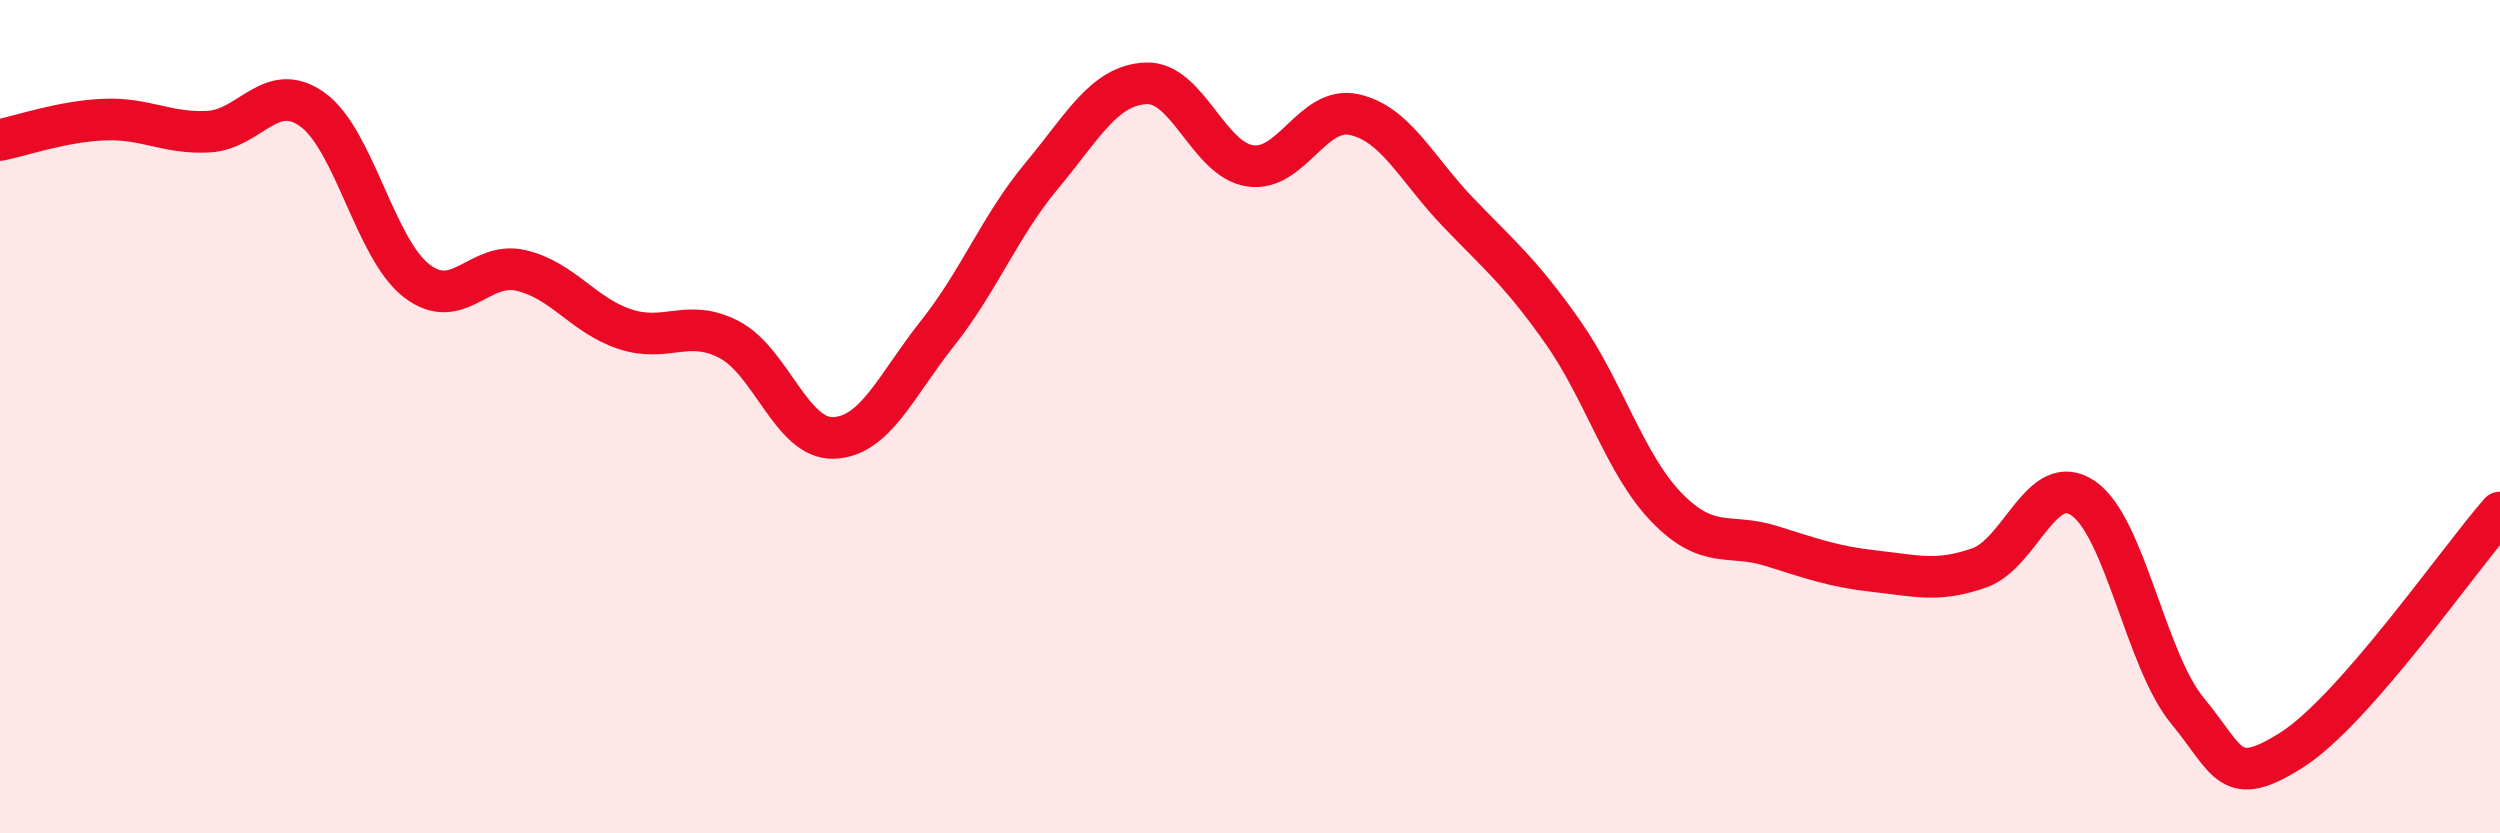 
    <svg width="60" height="20" viewBox="0 0 60 20" xmlns="http://www.w3.org/2000/svg">
      <path
        d="M 0,3.36 C 0.5,3.26 1.5,2.91 2.5,2.87 C 3.5,2.83 4,3.21 5,3.16 C 6,3.11 6.5,1.91 7.5,2.63 C 8.5,3.35 9,5.97 10,6.74 C 11,7.51 11.5,6.26 12.5,6.49 C 13.5,6.72 14,7.57 15,7.9 C 16,8.23 16.5,7.63 17.5,8.15 C 18.5,8.67 19,10.54 20,10.51 C 21,10.48 21.5,9.26 22.5,8 C 23.5,6.74 24,5.42 25,4.22 C 26,3.02 26.5,2.05 27.5,2 C 28.5,1.95 29,3.83 30,3.98 C 31,4.13 31.5,2.53 32.5,2.75 C 33.5,2.97 34,4.06 35,5.1 C 36,6.14 36.5,6.54 37.5,7.96 C 38.5,9.38 39,11.15 40,12.18 C 41,13.21 41.5,12.79 42.5,13.1 C 43.5,13.41 44,13.6 45,13.71 C 46,13.82 46.5,13.98 47.5,13.63 C 48.5,13.28 49,11.27 50,11.96 C 51,12.65 51.5,15.85 52.5,17.06 C 53.5,18.27 53.5,18.95 55,18 C 56.5,17.05 59,13.44 60,12.3L60 20L0 20Z"
        fill="#EB0A25"
        opacity="0.1"
        stroke-linecap="round"
        stroke-linejoin="round"
      />
      <path
        d="M 0,3.36 C 0.5,3.26 1.5,2.91 2.5,2.87 C 3.5,2.83 4,3.21 5,3.16 C 6,3.11 6.5,1.91 7.5,2.63 C 8.5,3.35 9,5.97 10,6.74 C 11,7.51 11.5,6.26 12.5,6.49 C 13.5,6.72 14,7.57 15,7.9 C 16,8.23 16.5,7.63 17.5,8.15 C 18.5,8.67 19,10.54 20,10.51 C 21,10.48 21.5,9.26 22.5,8 C 23.5,6.74 24,5.42 25,4.22 C 26,3.02 26.5,2.05 27.5,2 C 28.5,1.95 29,3.83 30,3.98 C 31,4.13 31.5,2.53 32.5,2.75 C 33.5,2.97 34,4.06 35,5.1 C 36,6.14 36.5,6.54 37.5,7.96 C 38.5,9.38 39,11.15 40,12.18 C 41,13.21 41.5,12.79 42.5,13.1 C 43.5,13.41 44,13.6 45,13.71 C 46,13.82 46.5,13.98 47.5,13.63 C 48.5,13.28 49,11.27 50,11.96 C 51,12.65 51.5,15.85 52.5,17.06 C 53.5,18.27 53.5,18.95 55,18 C 56.5,17.05 59,13.44 60,12.3"
        stroke="#EB0A25"
        stroke-width="1"
        fill="none"
        stroke-linecap="round"
        stroke-linejoin="round"
      />
    </svg>
  